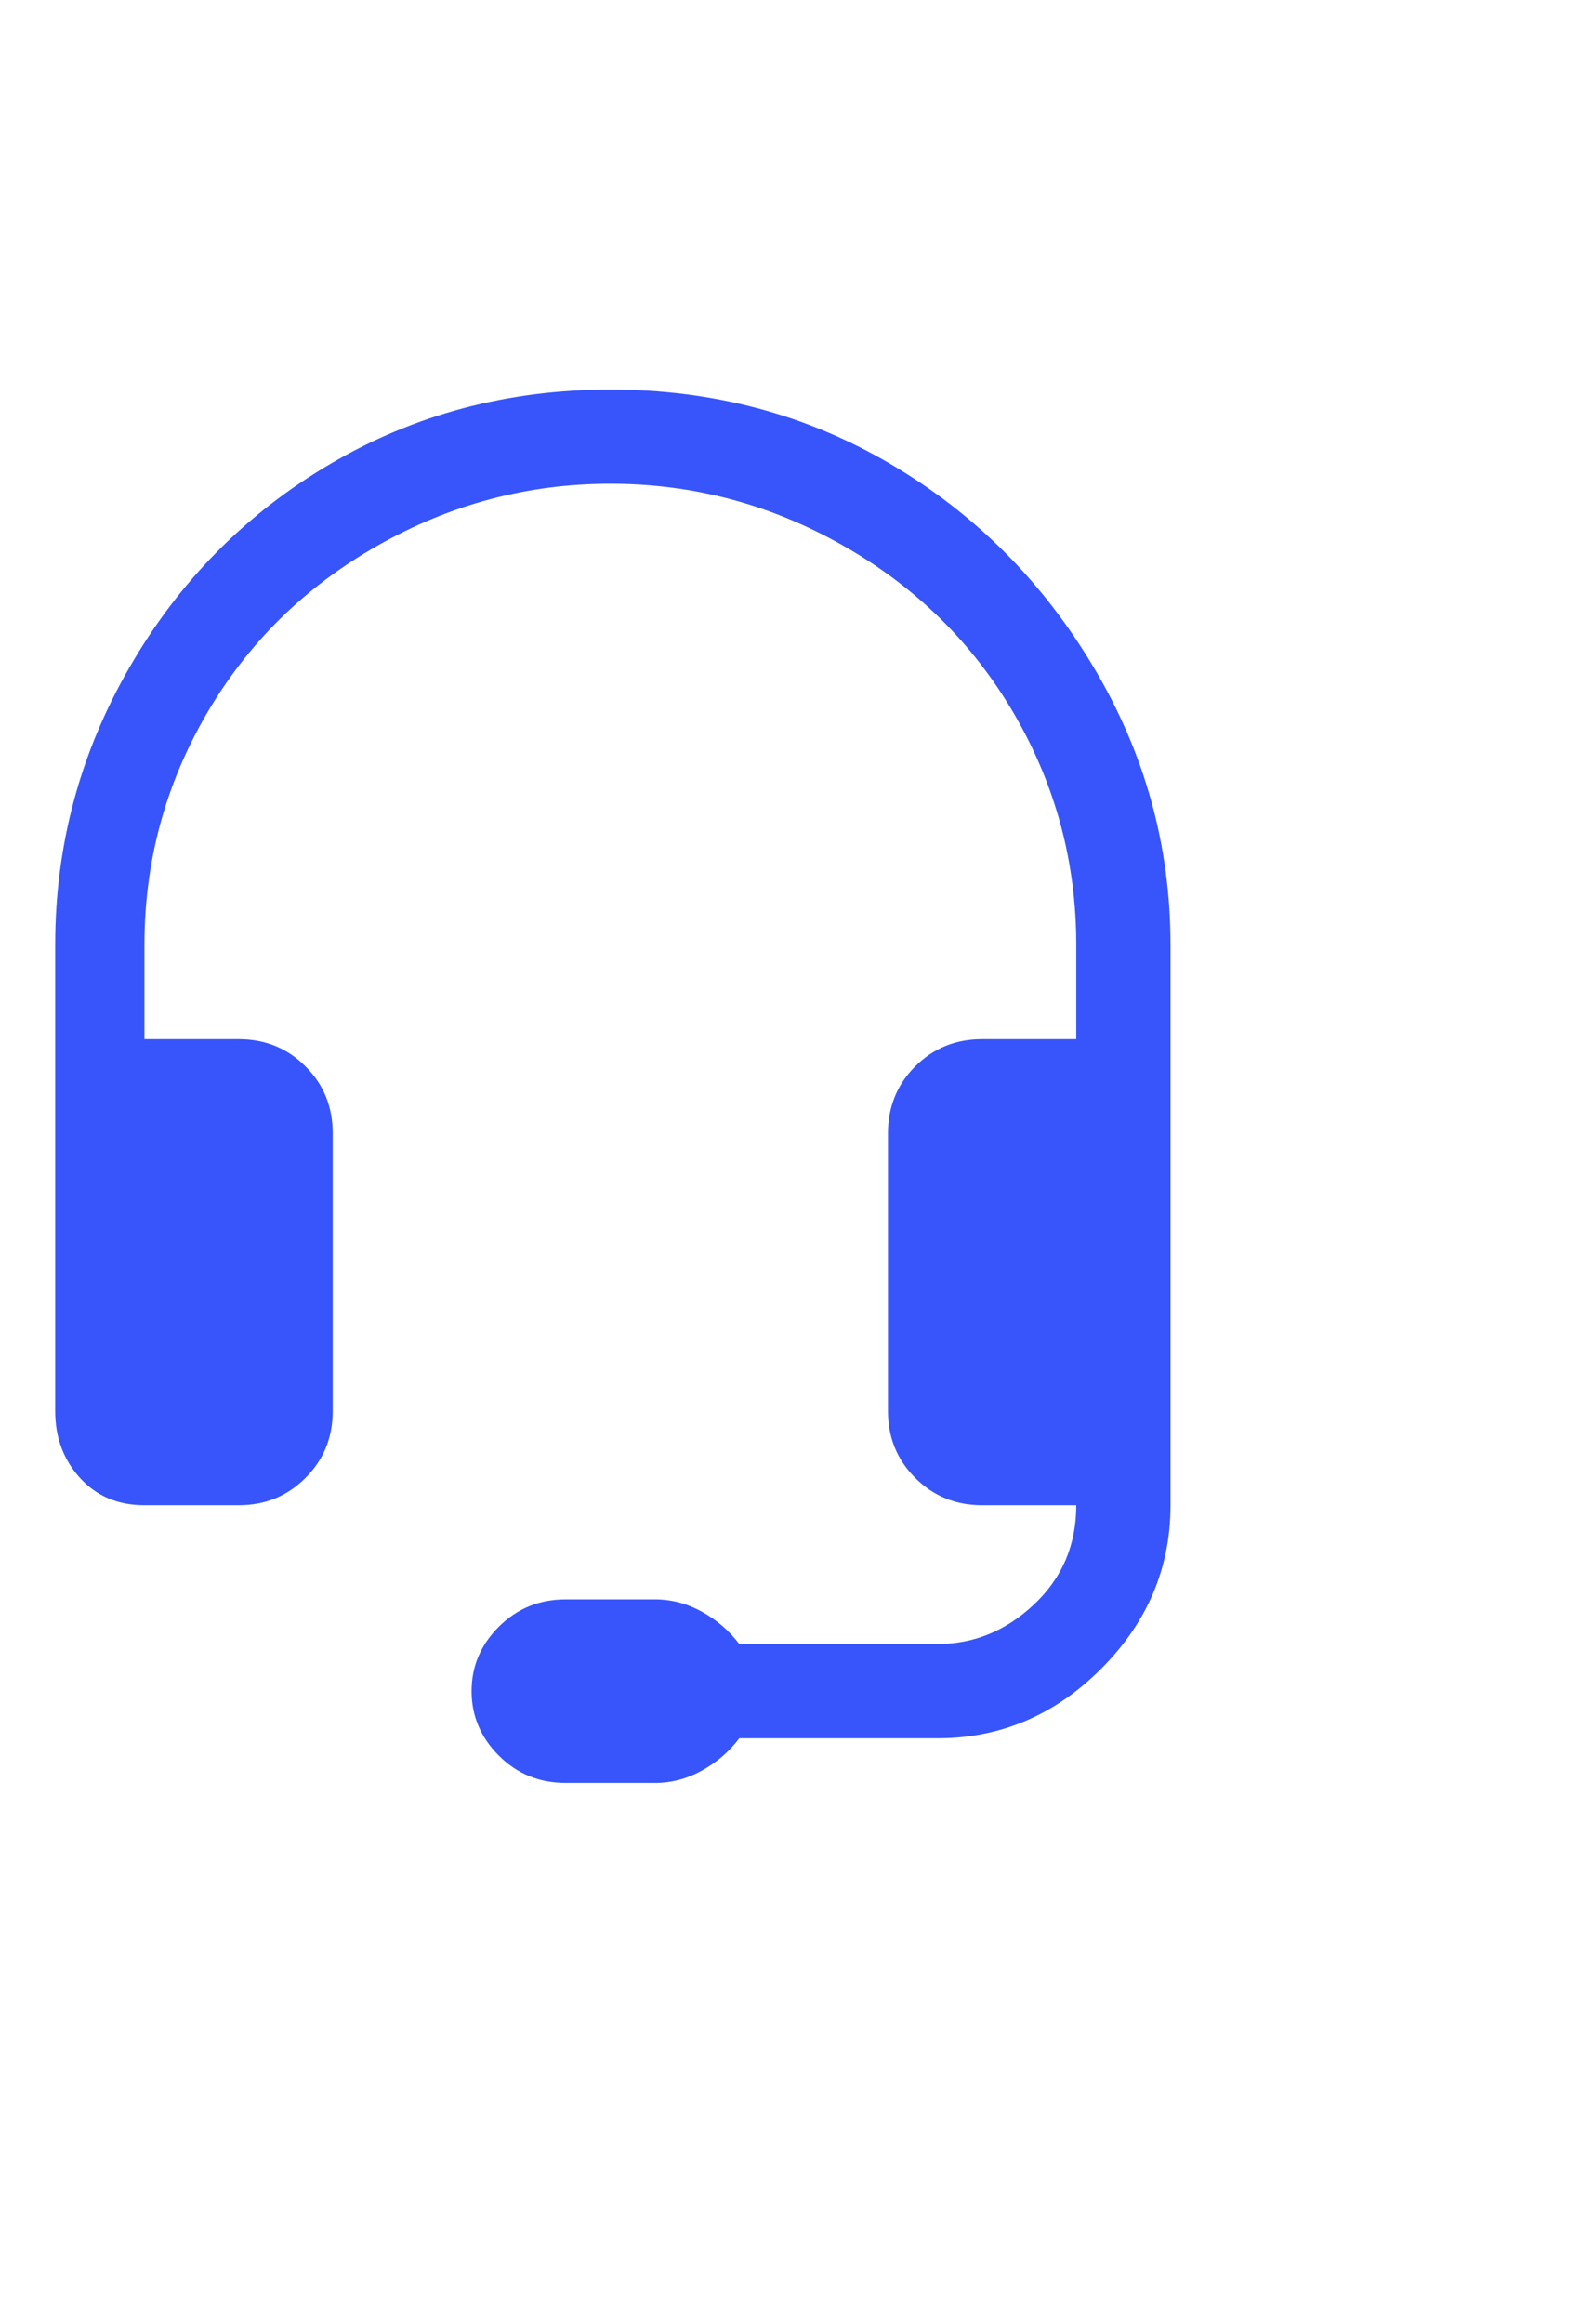<svg width="17" height="25" viewBox="0 0 17 25" fill="none" xmlns="http://www.w3.org/2000/svg">
<g clip-path="url(#clip0_3079_3790)">
<path d="M6.567 5.203C5.678 5.203 4.843 5.425 4.06 5.87C3.278 6.314 2.665 6.919 2.22 7.683C1.776 8.448 1.554 9.274 1.554 10.163V11.177H2.567C2.852 11.177 3.092 11.274 3.287 11.47C3.483 11.665 3.58 11.905 3.58 12.19V15.177C3.58 15.461 3.483 15.701 3.287 15.896C3.092 16.092 2.852 16.19 2.567 16.19H1.554C1.269 16.19 1.038 16.092 0.86 15.896C0.683 15.701 0.594 15.461 0.594 15.177V10.163C0.594 9.097 0.86 8.101 1.394 7.177C1.927 6.252 2.647 5.523 3.554 4.99C4.46 4.457 5.465 4.19 6.567 4.19C7.669 4.19 8.674 4.457 9.58 4.99C10.487 5.523 11.216 6.252 11.767 7.177C12.318 8.101 12.594 9.097 12.594 10.163V16.19C12.594 16.865 12.345 17.452 11.847 17.95C11.349 18.448 10.763 18.697 10.087 18.697H7.954C7.847 18.839 7.714 18.954 7.554 19.043C7.394 19.132 7.225 19.177 7.047 19.177H6.087C5.803 19.177 5.563 19.079 5.367 18.883C5.172 18.688 5.074 18.456 5.074 18.19C5.074 17.923 5.172 17.692 5.367 17.497C5.563 17.301 5.803 17.203 6.087 17.203H7.047C7.225 17.203 7.394 17.248 7.554 17.337C7.714 17.425 7.847 17.541 7.954 17.683H10.087C10.478 17.683 10.825 17.541 11.127 17.256C11.429 16.972 11.58 16.616 11.58 16.19H10.567C10.283 16.19 10.043 16.092 9.847 15.896C9.652 15.701 9.554 15.461 9.554 15.177V12.19C9.554 11.905 9.652 11.665 9.847 11.47C10.043 11.274 10.283 11.177 10.567 11.177H11.58V10.163C11.58 9.274 11.358 8.448 10.914 7.683C10.469 6.919 9.856 6.314 9.074 5.87C8.292 5.425 7.456 5.203 6.567 5.203Z" fill="#3755FA"/>
</g>
<defs>
<clipPath id="clip0_3079_3790">
<rect width="16" height="16" fill="white" transform="matrix(1 0 0 -1 0.594 20.19)"/>
</clipPath>
</defs>
</svg>
